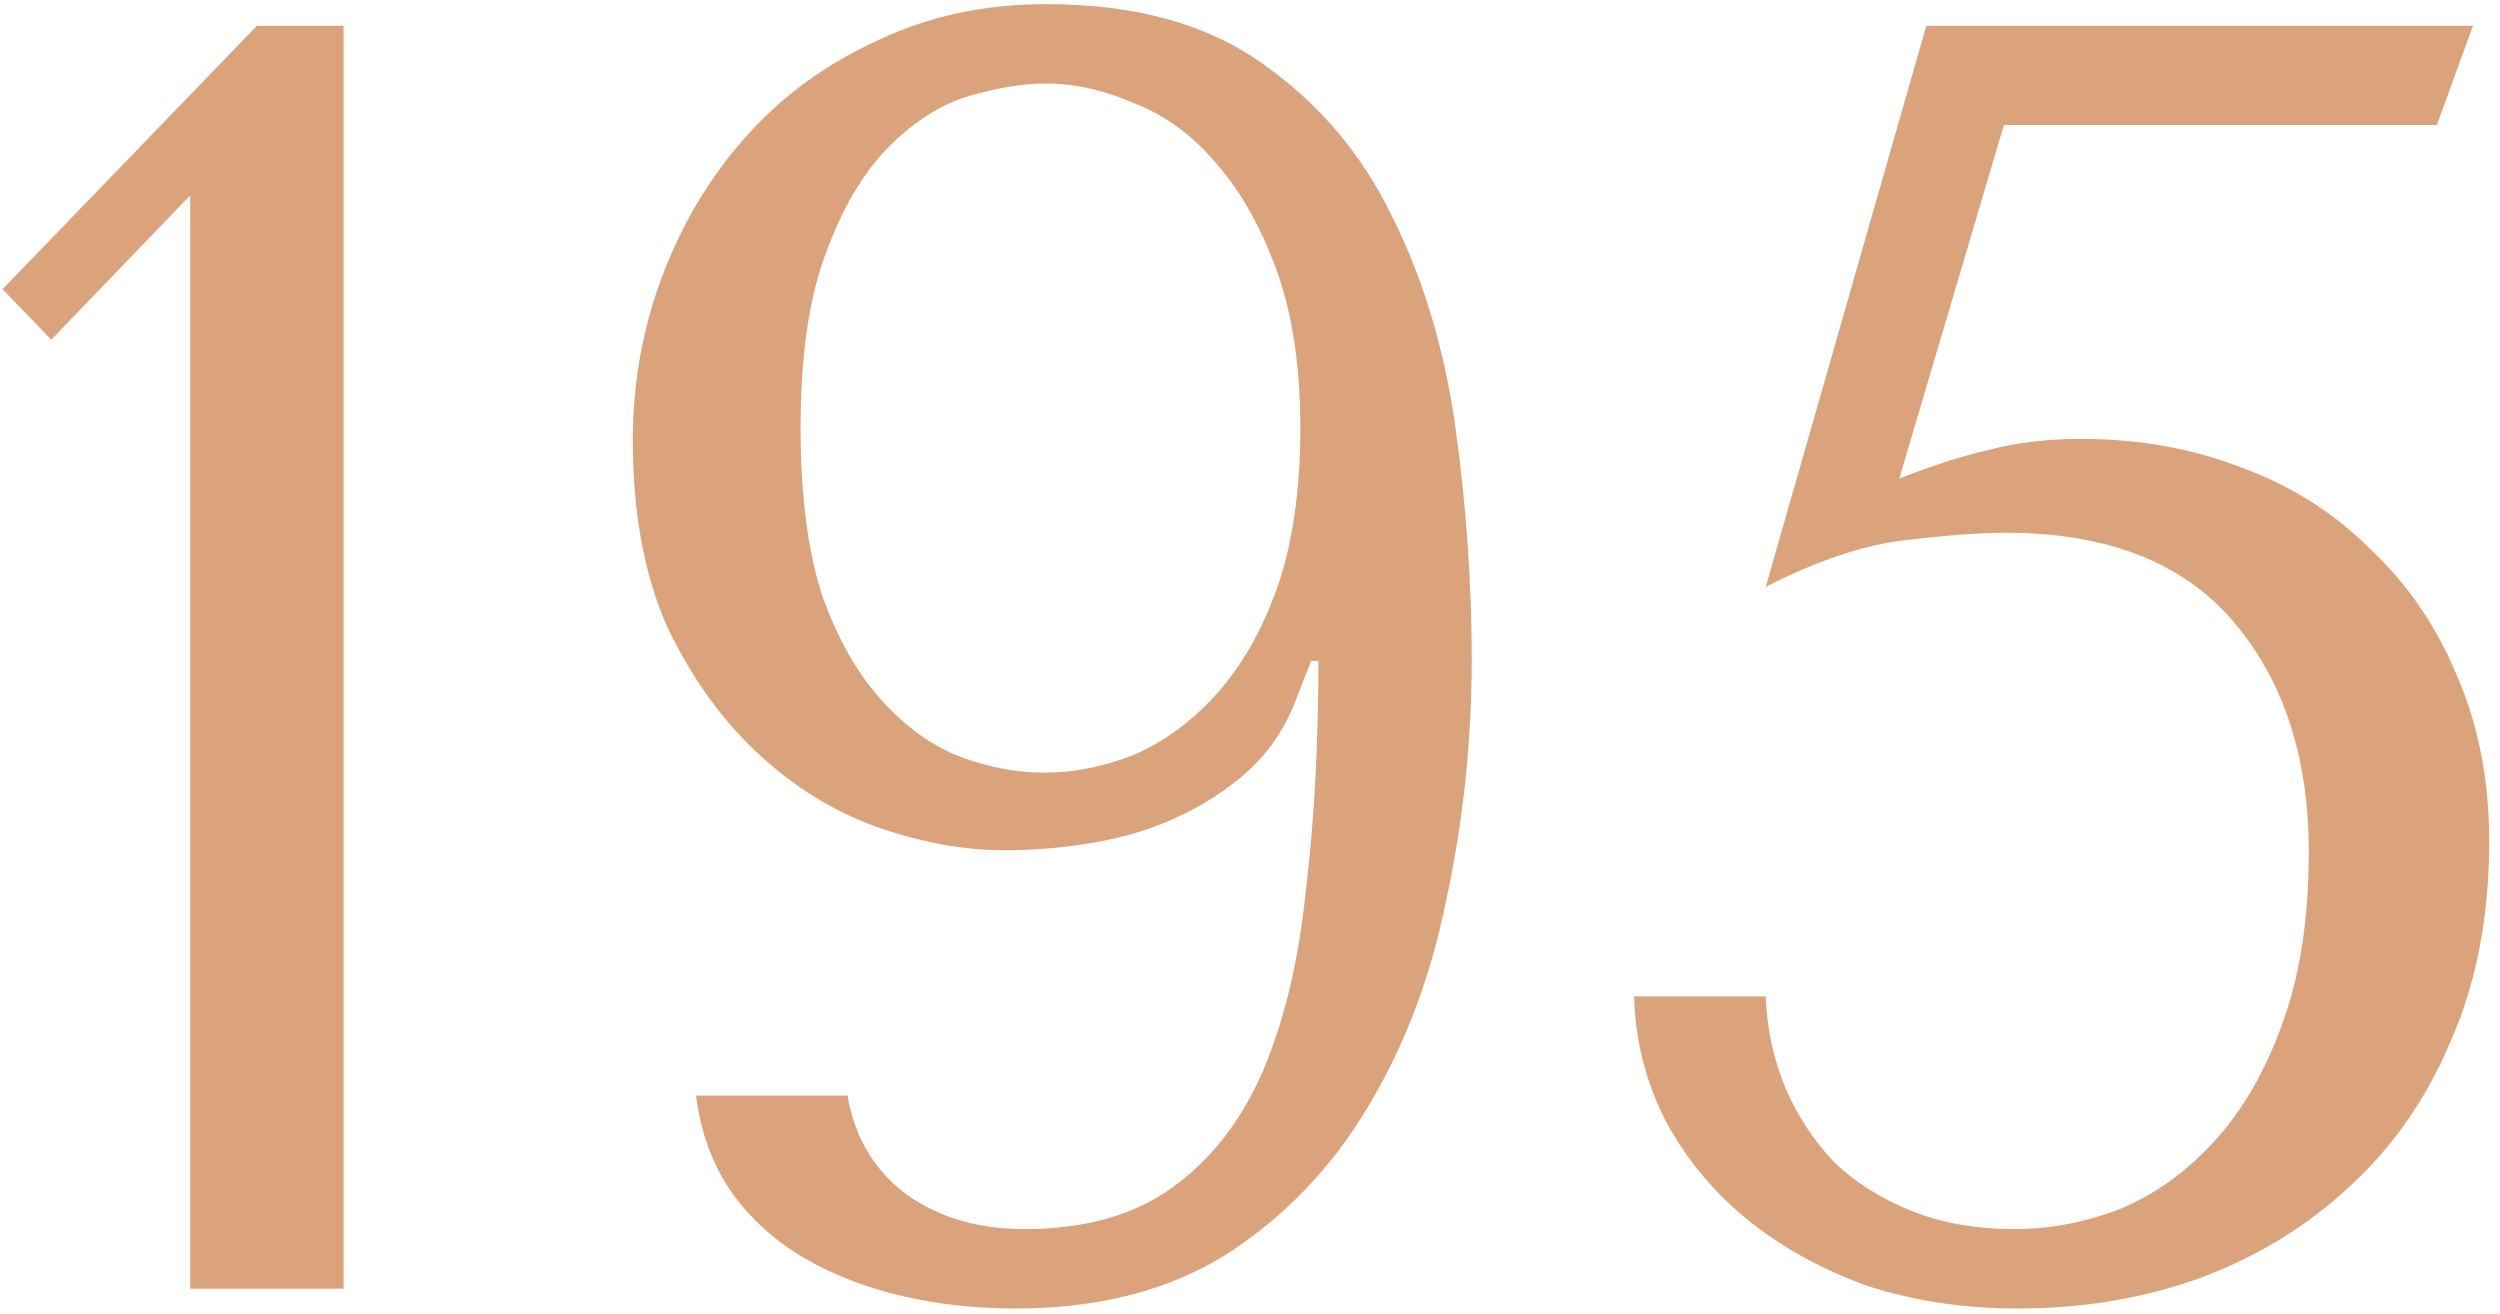 <?xml version="1.0" encoding="UTF-8"?> <svg xmlns="http://www.w3.org/2000/svg" width="97" height="51" viewBox="0 0 97 51" fill="none"> <path d="M13.33 50H7.38V7.58L1.99 13.18L0.1 11.22L9.97 1H13.33V50ZM32.883 42.51C33.163 44.143 33.934 45.427 35.194 46.36C36.453 47.247 37.97 47.69 39.743 47.69C42.077 47.69 43.99 47.153 45.483 46.08C46.977 45.007 48.144 43.513 48.983 41.6C49.824 39.64 50.383 37.307 50.663 34.6C50.99 31.893 51.154 28.907 51.154 25.64H50.873L50.243 27.25C49.824 28.323 49.194 29.233 48.353 29.98C47.56 30.68 46.65 31.263 45.623 31.73C44.597 32.197 43.5 32.523 42.334 32.71C41.214 32.897 40.093 32.99 38.974 32.99C37.387 32.99 35.73 32.687 34.004 32.08C32.324 31.473 30.784 30.517 29.384 29.21C27.983 27.903 26.817 26.27 25.884 24.31C24.997 22.303 24.553 19.9 24.553 17.1C24.553 14.813 24.95 12.643 25.744 10.59C26.537 8.537 27.634 6.74 29.034 5.2C30.433 3.66 32.114 2.447 34.074 1.56C36.033 0.627 38.203 0.16 40.584 0.16C44.037 0.16 46.837 0.93 48.983 2.47C51.177 4.01 52.857 5.993 54.023 8.42C55.237 10.847 56.053 13.577 56.474 16.61C56.894 19.643 57.103 22.63 57.103 25.57C57.103 28.743 56.777 31.847 56.123 34.88C55.517 37.913 54.49 40.62 53.044 43C51.644 45.333 49.824 47.223 47.584 48.67C45.343 50.07 42.614 50.77 39.394 50.77C37.853 50.77 36.383 50.607 34.983 50.28C33.584 49.953 32.324 49.463 31.203 48.81C30.084 48.157 29.15 47.317 28.404 46.29C27.657 45.217 27.19 43.957 27.003 42.51H32.883ZM50.453 16.61C50.453 14.23 50.15 12.2 49.544 10.52C48.937 8.84 48.167 7.463 47.233 6.39C46.3 5.27 45.227 4.477 44.014 4.01C42.847 3.497 41.703 3.24 40.584 3.24C39.697 3.24 38.694 3.403 37.574 3.73C36.5 4.057 35.474 4.71 34.493 5.69C33.514 6.67 32.697 8.047 32.044 9.82C31.39 11.547 31.064 13.81 31.064 16.61C31.064 19.223 31.343 21.393 31.904 23.12C32.51 24.8 33.28 26.153 34.214 27.18C35.147 28.207 36.15 28.93 37.224 29.35C38.343 29.77 39.44 29.98 40.514 29.98C41.68 29.98 42.847 29.747 44.014 29.28C45.18 28.767 46.23 27.997 47.163 26.97C48.144 25.897 48.937 24.52 49.544 22.84C50.15 21.113 50.453 19.037 50.453 16.61ZM73.691 18.57C74.997 18.057 76.164 17.683 77.191 17.45C78.264 17.17 79.454 17.03 80.761 17.03C83.001 17.03 85.077 17.403 86.991 18.15C88.904 18.85 90.561 19.9 91.961 21.3C93.407 22.653 94.527 24.287 95.321 26.2C96.161 28.113 96.581 30.26 96.581 32.64C96.581 35.533 96.091 38.1 95.111 40.34C94.177 42.58 92.871 44.47 91.191 46.01C89.557 47.55 87.621 48.74 85.381 49.58C83.187 50.373 80.831 50.77 78.311 50.77C76.164 50.77 74.181 50.467 72.361 49.86C70.587 49.207 69.047 48.343 67.741 47.27C66.434 46.197 65.384 44.913 64.591 43.42C63.844 41.927 63.447 40.34 63.401 38.66H68.511C68.557 39.92 68.814 41.11 69.281 42.23C69.747 43.303 70.377 44.26 71.171 45.1C72.011 45.893 73.014 46.523 74.181 46.99C75.347 47.457 76.677 47.69 78.171 47.69C79.524 47.69 80.877 47.433 82.231 46.92C83.584 46.36 84.797 45.497 85.871 44.33C86.991 43.117 87.877 41.6 88.531 39.78C89.231 37.913 89.581 35.673 89.581 33.06C89.581 29.373 88.601 26.387 86.641 24.1C84.681 21.813 81.741 20.67 77.821 20.67C76.887 20.67 75.604 20.763 73.971 20.95C72.337 21.137 70.517 21.743 68.511 22.77L74.741 1H95.951L94.551 4.85H77.751L73.691 18.57Z" fill="#DAA37B"></path> </svg> 